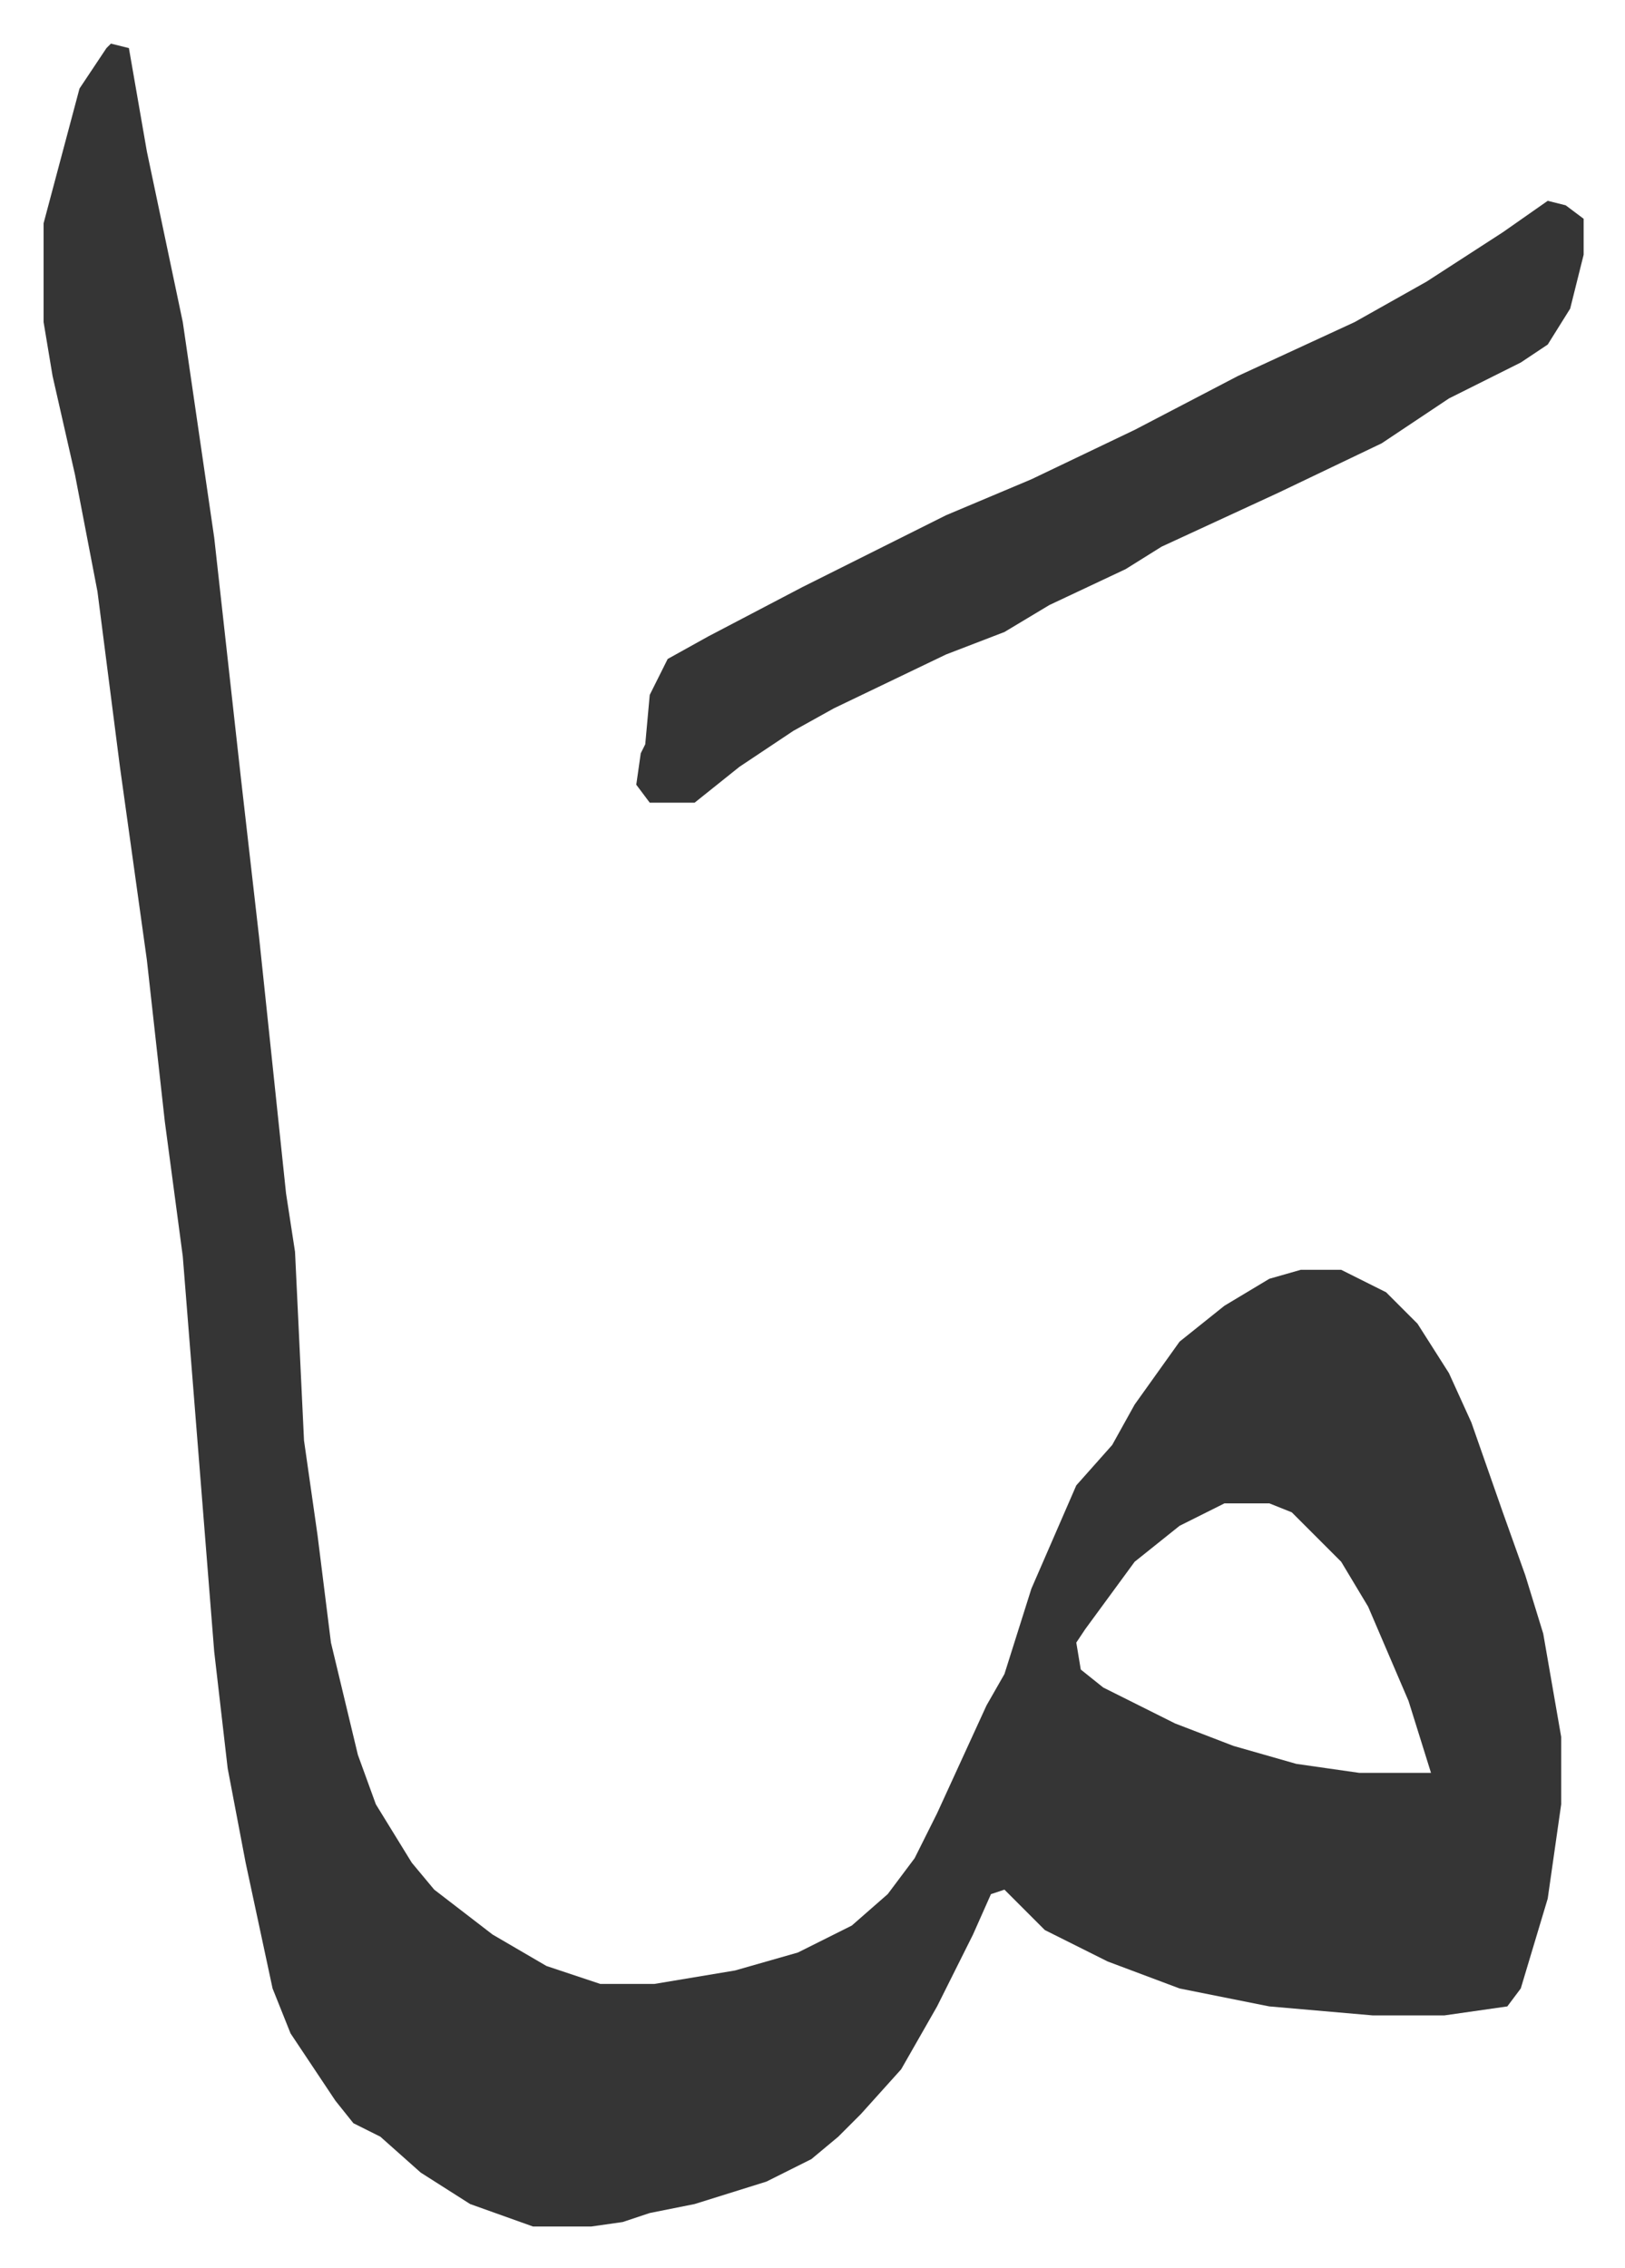 <svg xmlns="http://www.w3.org/2000/svg" role="img" viewBox="-9.71 485.29 361.92 504.92"><path fill="#353535" id="rule_normal" d="M15 495l4 1 4 23 8 38 7 48 6 54 4 35 6 57 2 13 2 42 3 21 3 24 6 25 4 11 8 13 5 6 13 10 12 7 12 4h12l18-3 14-4 12-6 8-7 6-8 5-10 11-24 4-7 6-19 10-23 8-9 5-9 10-14 10-8 10-6 7-2h9l10 5 7 7 7 11 5 11 7 20 5 14 4 13 4 23v15l-3 21-6 20-3 4-14 2h-16l-23-2-20-4-16-6-14-7-9-9-3 1-4 9-8 16-8 14-9 10-5 5-6 5-10 5-16 5-10 2-6 2-7 1h-13l-14-5-11-7-9-8-6-3-4-5-10-15-4-10-6-28-4-21-3-26-7-88-4-30-4-36-6-43-5-39-5-26-5-22-2-12v-22l4-15 4-15 6-9zm248 325l-10 5-10 8-11 15-2 3 1 6 5 4 16 8 13 5 14 4 14 2h16l-5-16-9-21-6-10-11-11-5-2z"/><path fill="#353535" id="rule_normal" d="M335 530l4 1 4 3v8l-3 12-5 8-6 4-16 8-15 10-23 11-26 12-8 5-17 8-10 6-13 5-25 12-9 5-12 8-10 8h-10l-3-4 1-7 1-2 1-11 4-8 9-5 21-11 16-8 16-8 19-8 23-11 23-12 26-12 16-9 17-11z"/></svg>
